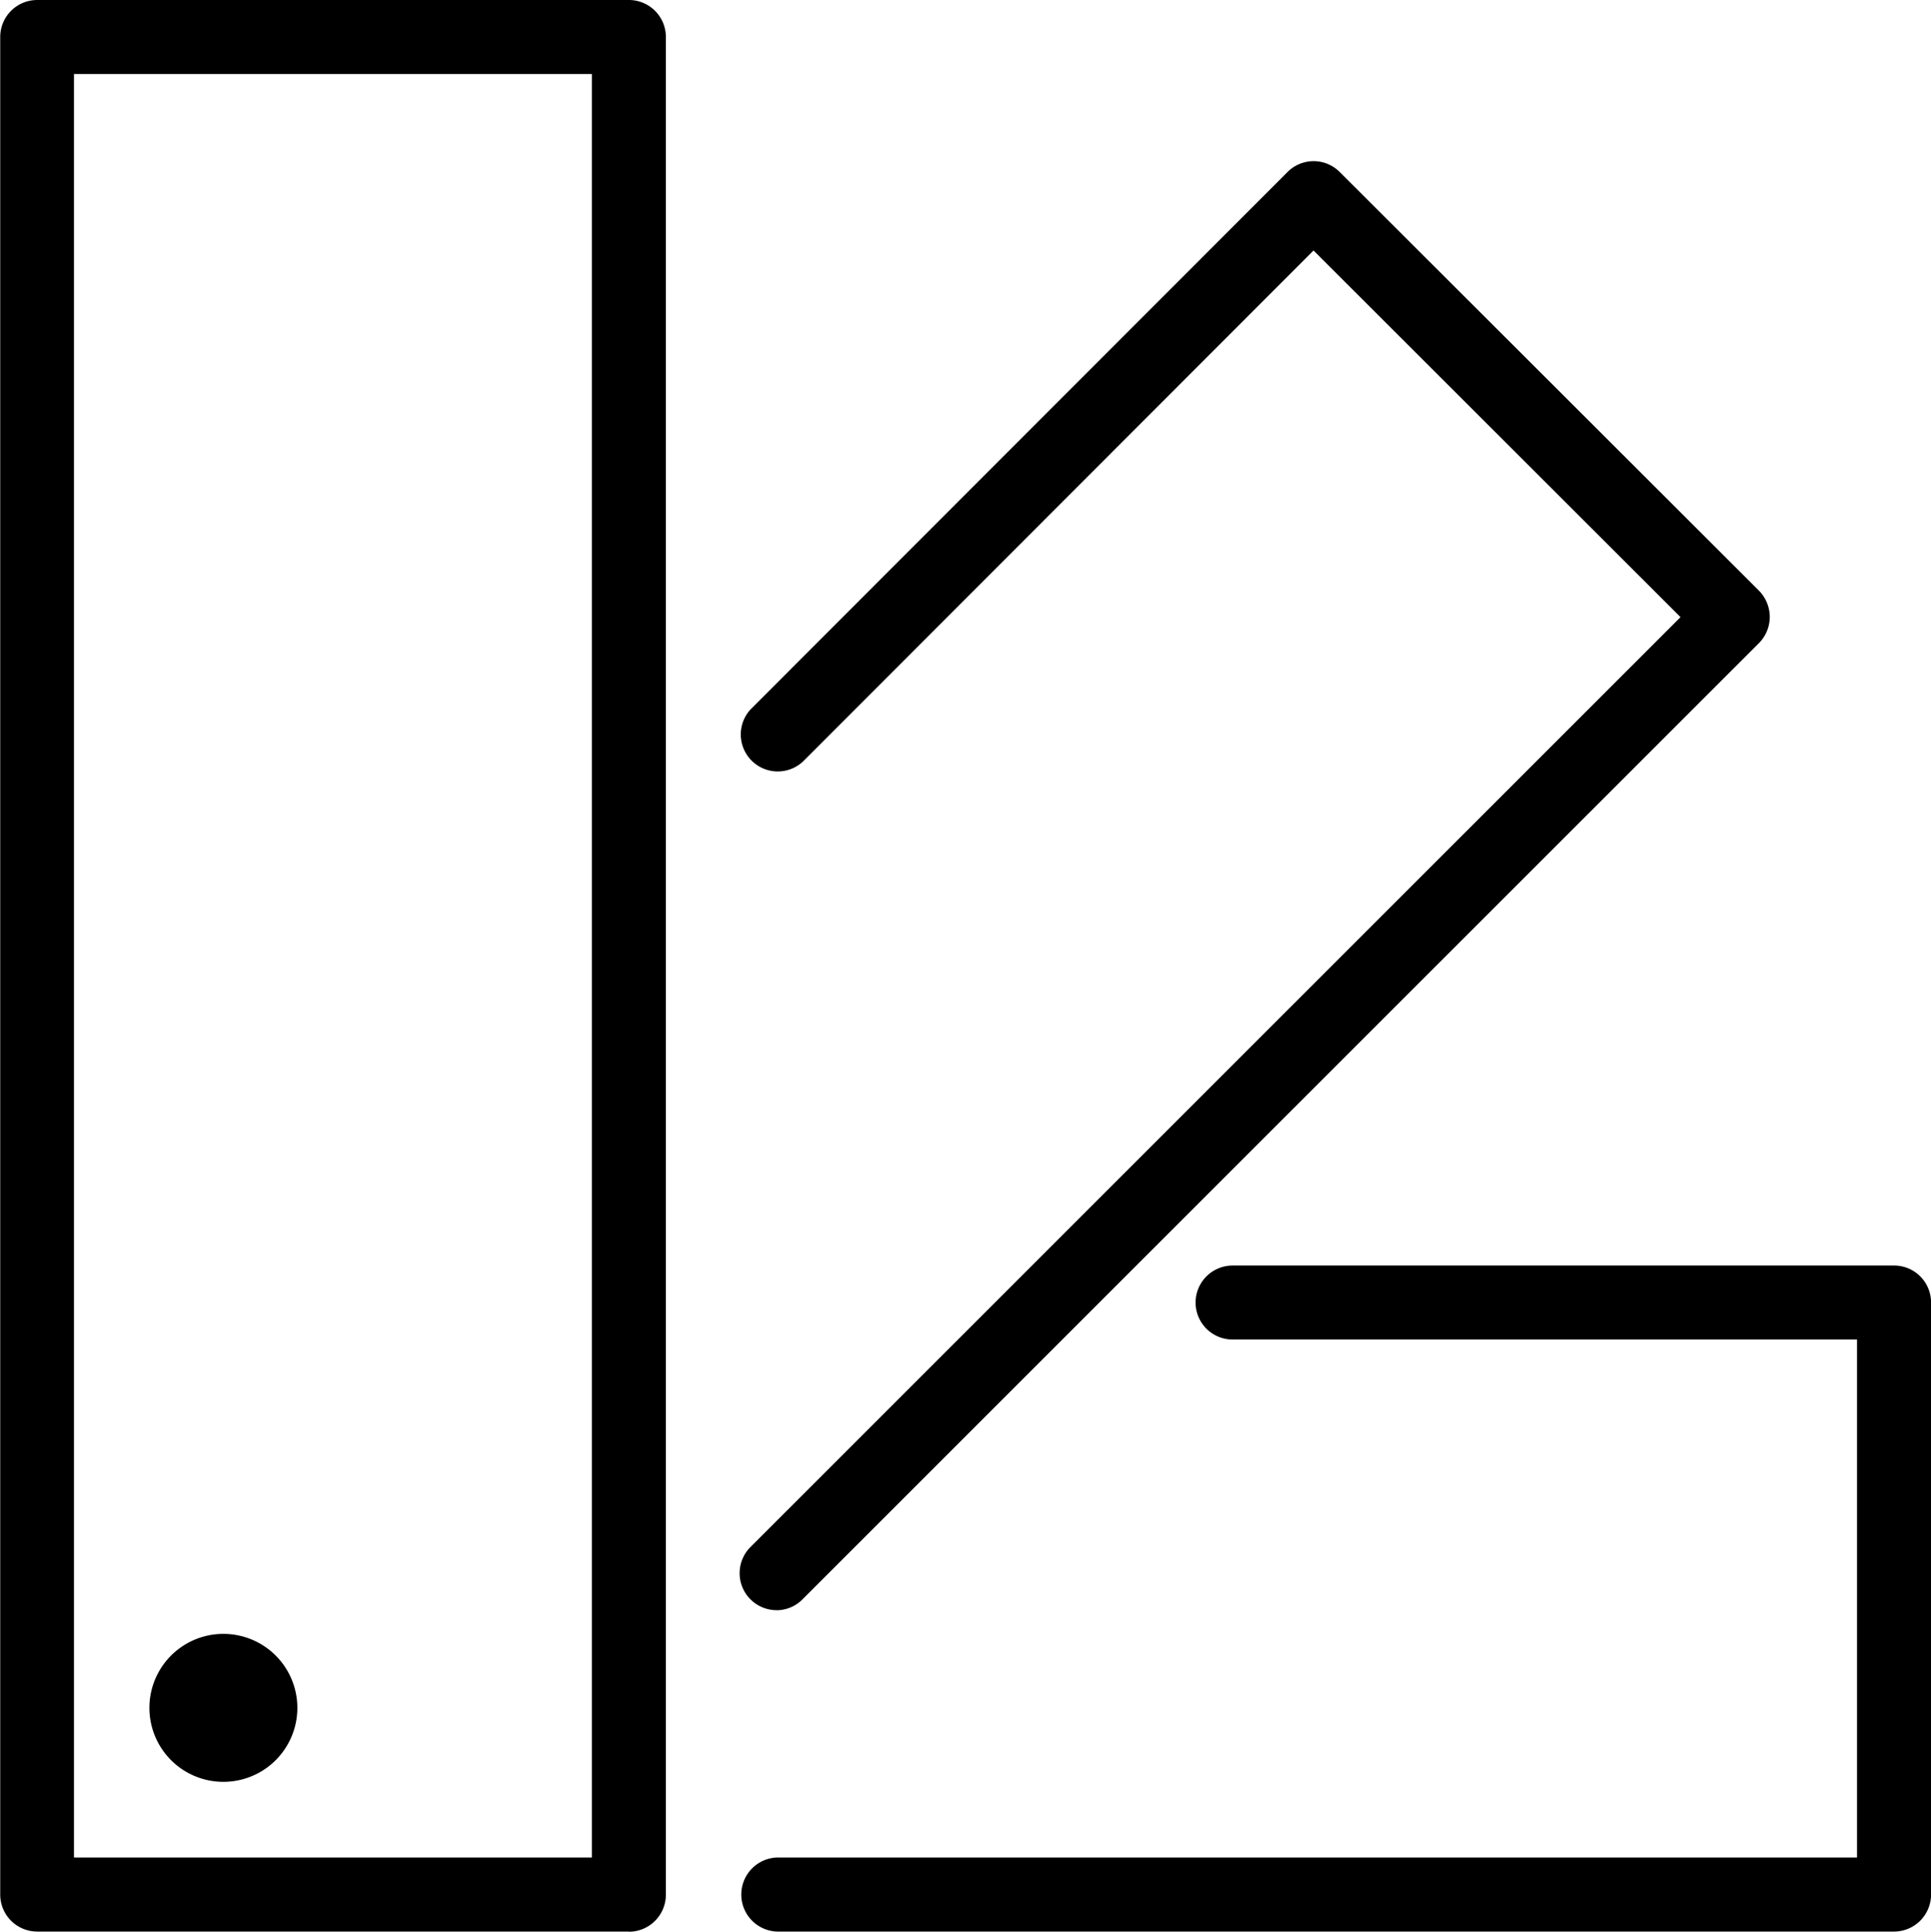 <svg xmlns="http://www.w3.org/2000/svg" width="34.301" height="34.31" viewBox="0 0 34.301 34.31">
  <g id="np_color-swatch_2174278_000000" data-name="np color-swatch 2174278 000000" transform="translate(-631.039 -240.493)">
    <path id="Path_317" data-name="Path 317" d="M642.21,274.8H631.7a.657.657,0,0,1-.657-.657h0V241.15a.657.657,0,0,1,.657-.657H642.21a.657.657,0,0,1,.657.657h0v32.995a.658.658,0,0,1-.657.658Zm-9.857-1.315h9.2V241.807h-9.2Z"/>
    <path id="Path_318" data-name="Path 318" d="M664.683,274.8H644.839a.658.658,0,0,1,0-1.315h19.187v-9.2H652.934a.657.657,0,0,1,0-1.314h11.751a.656.656,0,0,1,.656.658h0v10.513a.658.658,0,0,1-.657.658Z"/>
    <path id="Path_319" data-name="Path 319" d="M636.321,270.827a1.314,1.314,0,1,1-2.628,0,1.314,1.314,0,1,1,2.628,0"/>
    <path id="Path_320" data-name="Path 320" d="M644.837,269.092a.657.657,0,0,1-.467-1.122l16.521-16.516-6.519-6.512-9.069,9.076a.657.657,0,0,1-.931-.926l9.536-9.542a.653.653,0,0,1,.924-.007l.008.007,7.446,7.436a.671.671,0,0,1,.19.467.662.662,0,0,1-.19.46L645.3,268.893a.648.648,0,0,1-.464.2Z"/>
  </g>
</svg>
